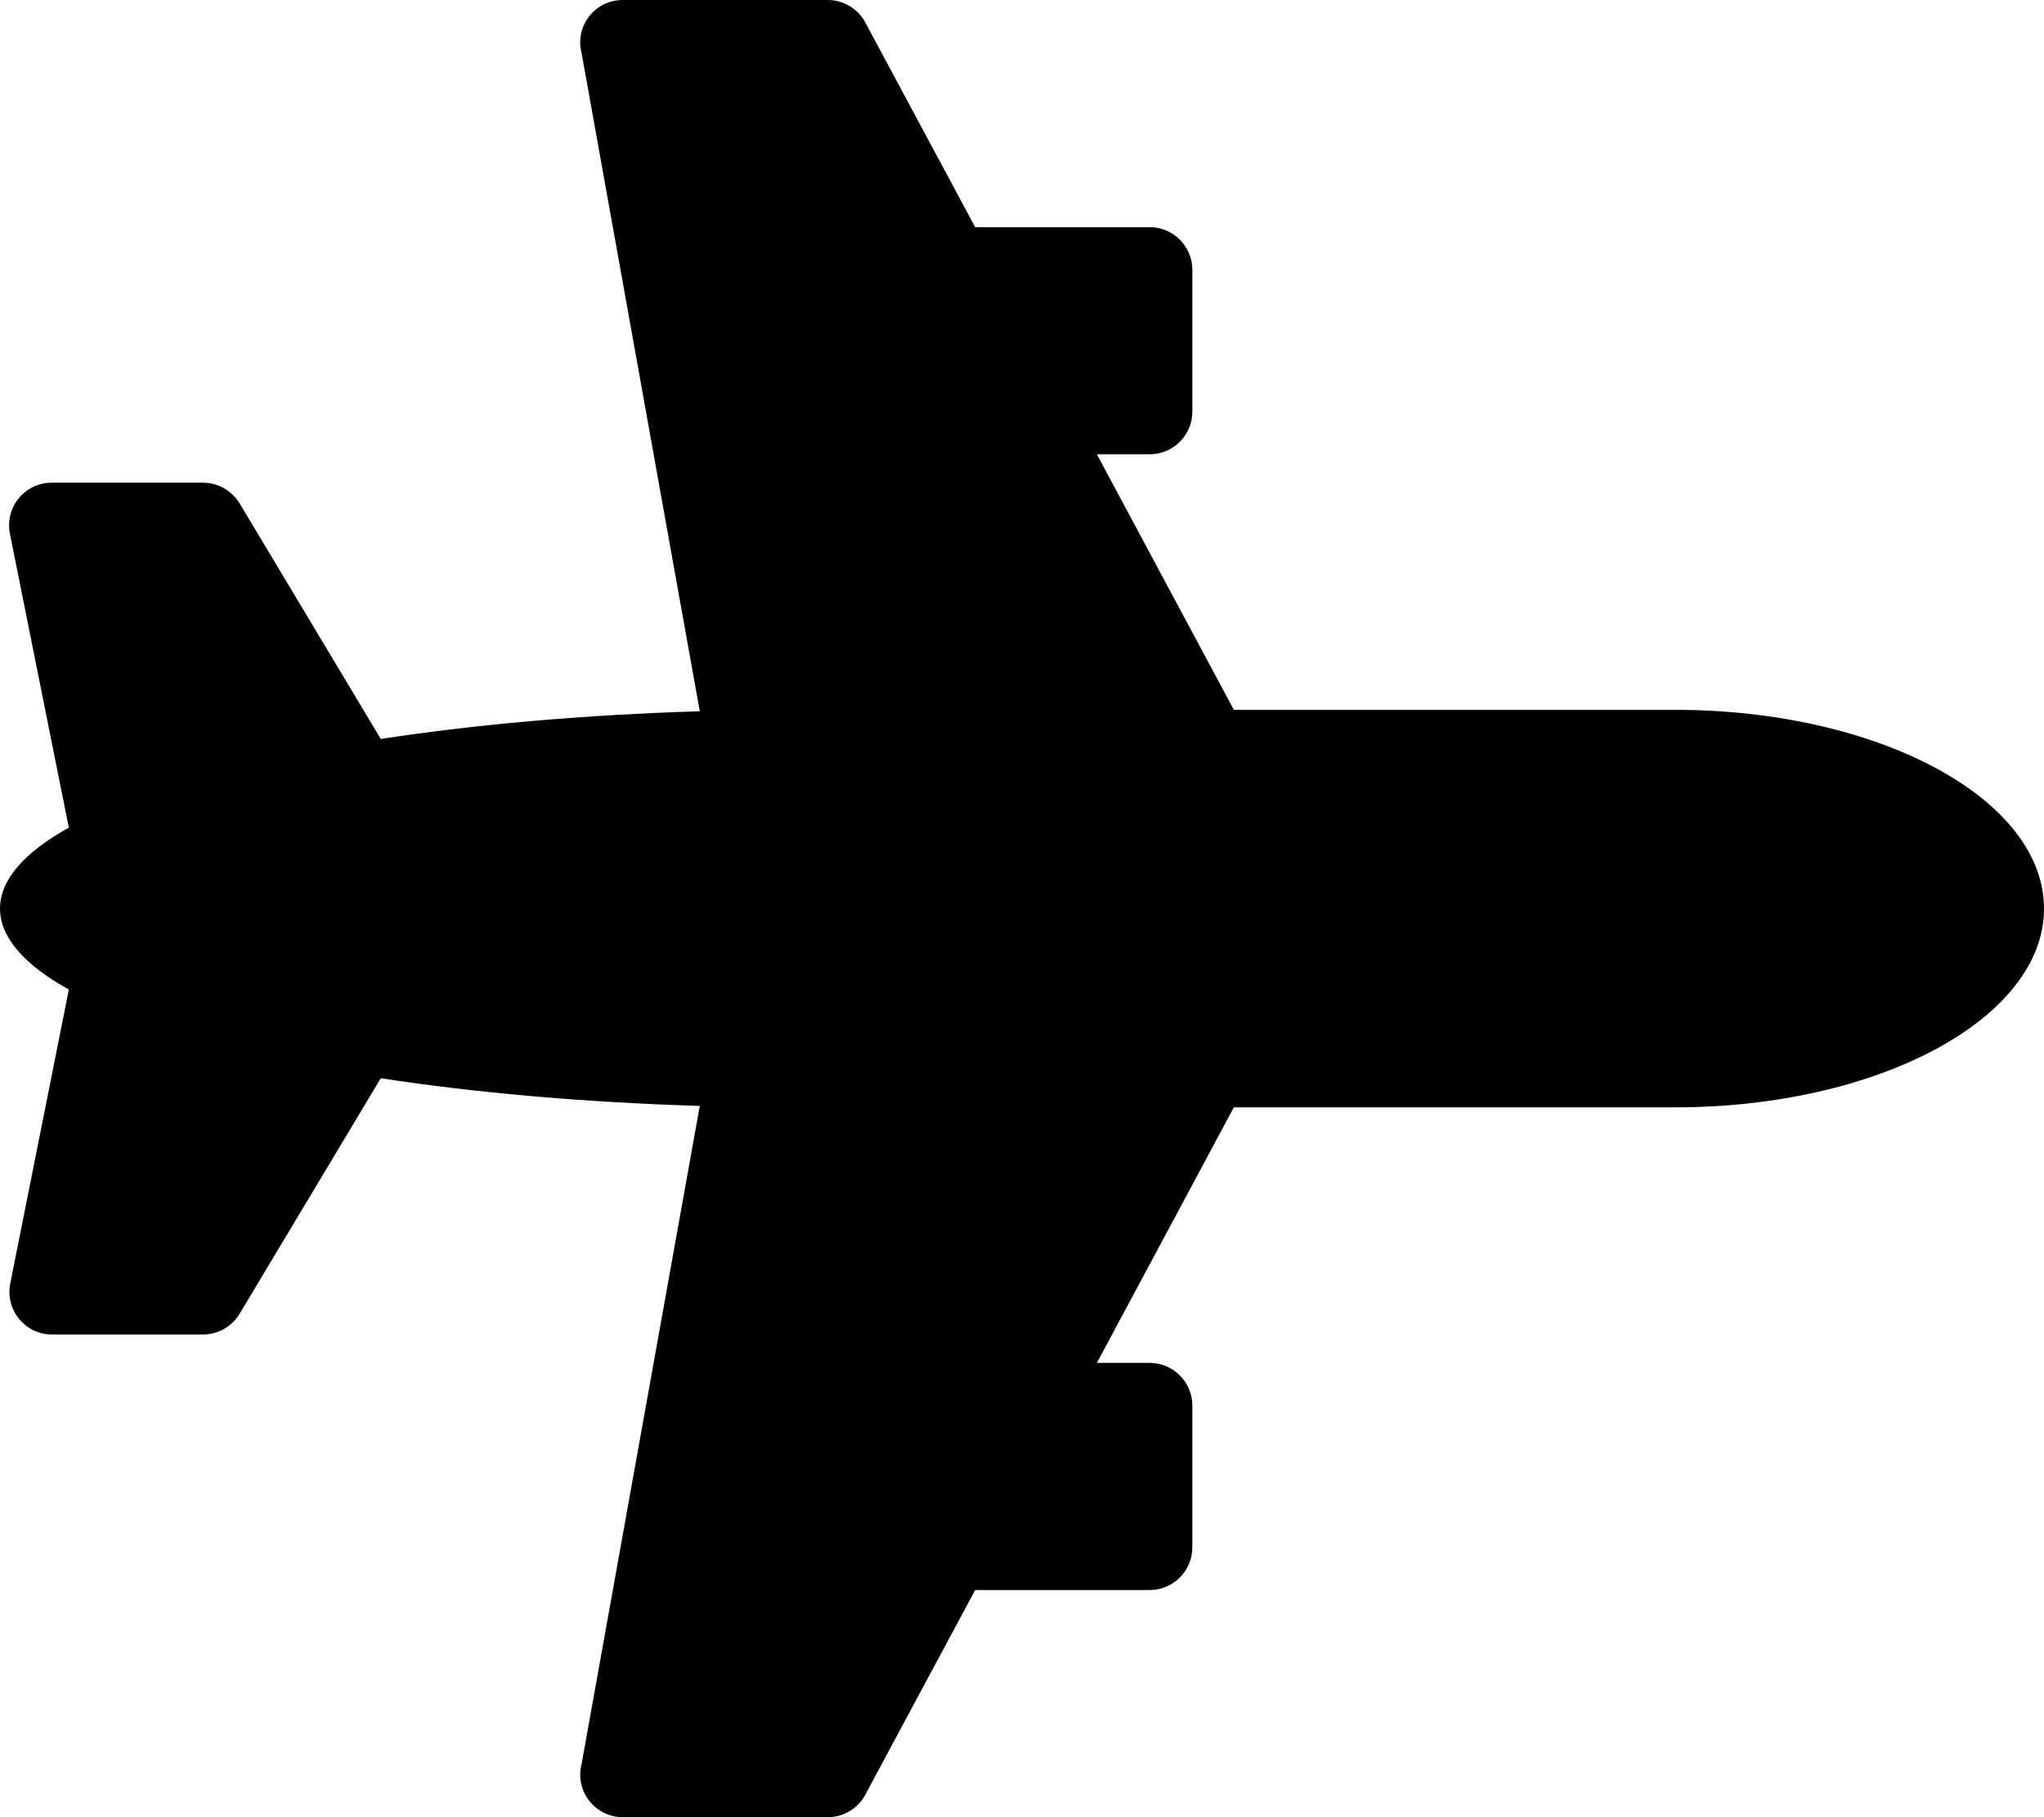 <svg xmlns="http://www.w3.org/2000/svg" viewBox="0 0 576 512"><!-- Font Awesome Pro 5.15.4 by @fontawesome - https://fontawesome.com License - https://fontawesome.com/license (Commercial License) --><path d="M472 200H347.7l-38.6-72H324c6.6 0 12-5.4 12-12V76c0-6.6-5.4-12-12-12h-49.2L243.5 5.7c-2.2-3.5-6.1-5.7-10.2-5.7h-57.8c-7.9 0-13.6 7.4-11.6 15l33.3 185.4c-32.6 1-63.1 3.7-89.9 7.8l-39.8-66.4c-2.2-3.6-6.1-5.8-10.3-5.8H14.6c-7.6 0-13.3 6.9-11.8 14.4l16.6 82.8C6.9 240.1 0 247.9 0 256s6.9 15.9 19.4 22.8L2.9 361.6C1.4 369.1 7.1 376 14.6 376h42.6c4.2 0 8.1-2.2 10.3-5.8l39.8-66.4c26.8 4.1 57.3 6.8 89.9 7.8L163.9 497c-2 7.6 3.8 15 11.6 15h57.8c4.2 0 8-2.2 10.2-5.7l31.3-58.3H324c6.6 0 12-5.4 12-12v-40c0-6.6-5.4-12-12-12h-14.9l38.6-72H472c57.4 0 104-25.1 104-56s-46.6-56-104-56z"/></svg>